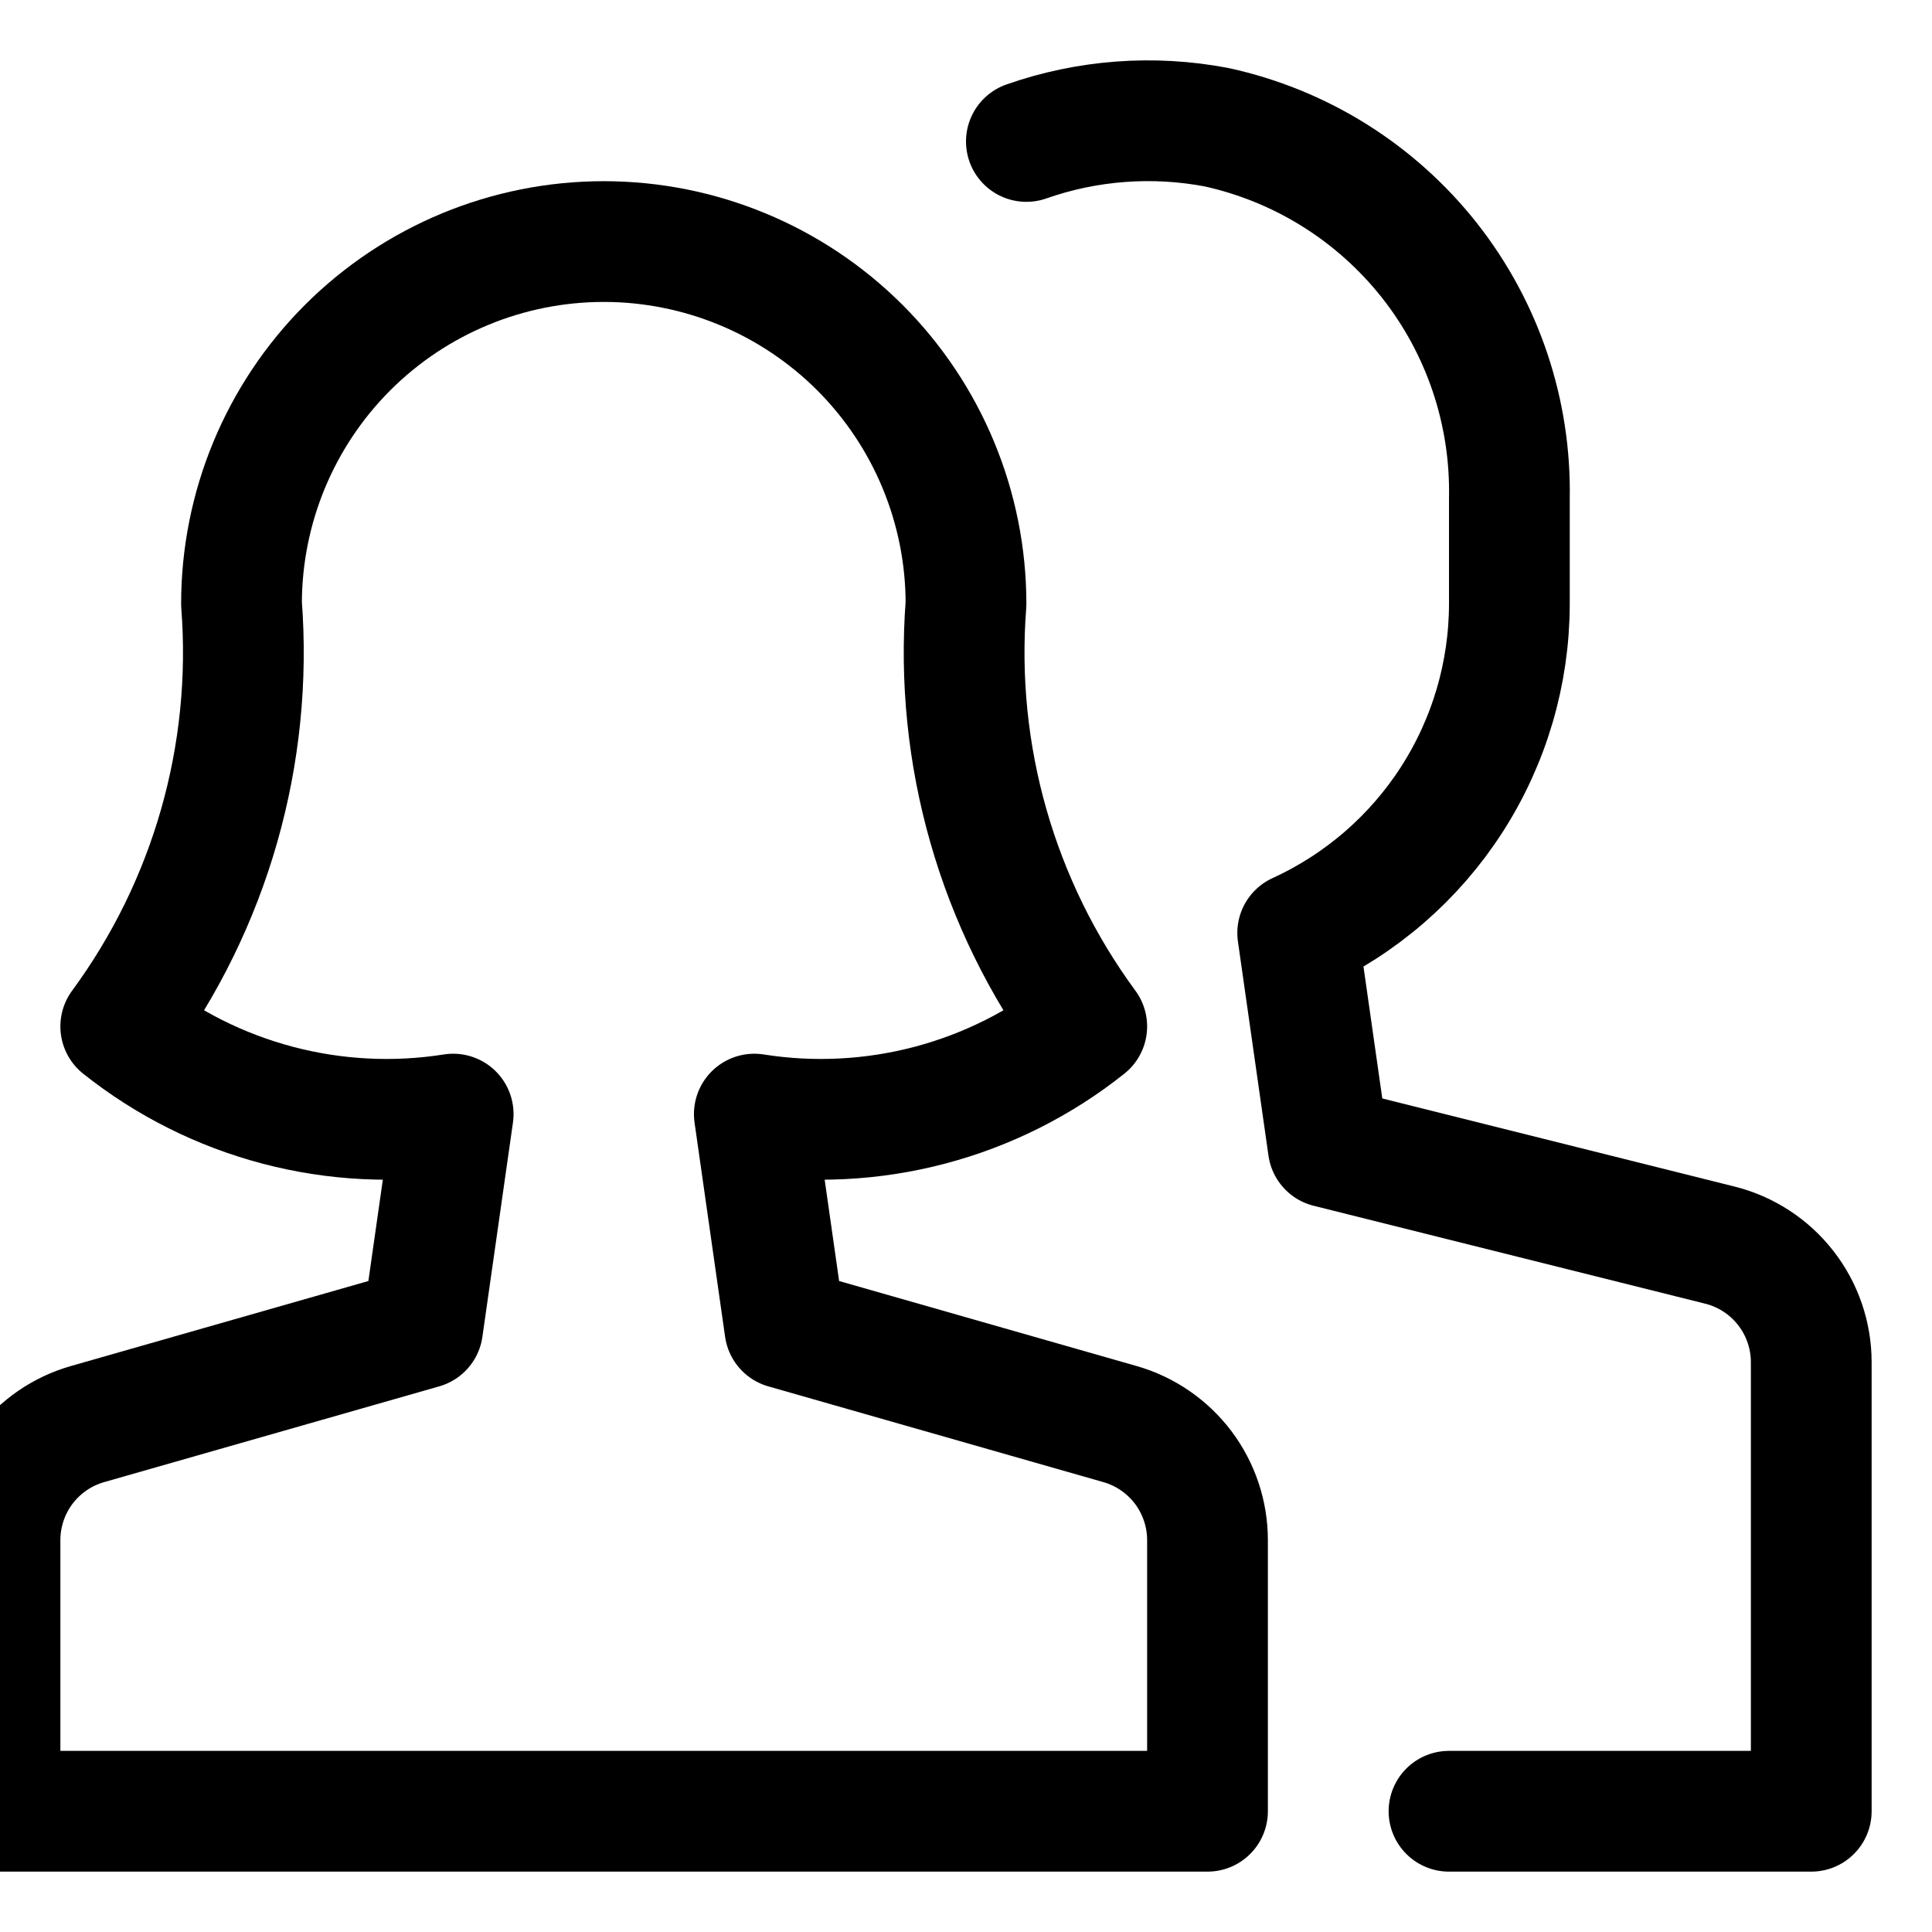<svg width="32" height="32" viewBox="0 0 32 32" fill="none" xmlns="http://www.w3.org/2000/svg">
<g clip-path="url(#clip0)">
<path d="M24 30H30V22.563C30 22.117 29.851 21.684 29.577 21.333C29.302 20.981 28.919 20.731 28.486 20.623L22 19.001L21.494 15.453C22.539 14.975 23.425 14.208 24.047 13.241C24.668 12.275 24.999 11.15 25 10.001V8.253C25.027 6.826 24.559 5.433 23.675 4.312C22.79 3.192 21.545 2.412 20.15 2.107C19.098 1.907 18.011 1.988 17 2.343" stroke="black" stroke-width="2" stroke-linecap="round" stroke-linejoin="round"/>
<path d="M18.55 23.587L13 22.001L12.494 18.453C13.462 18.606 14.452 18.556 15.4 18.306C16.348 18.056 17.233 17.612 18 17.001C16.516 14.983 15.807 12.499 16 10.001C16 8.41 15.368 6.884 14.243 5.758C13.117 4.633 11.591 4.001 10 4.001C8.409 4.001 6.883 4.633 5.757 5.758C4.632 6.884 4 8.41 4 10.001C4.193 12.499 3.484 14.983 2 17.001C2.767 17.612 3.652 18.056 4.6 18.306C5.548 18.556 6.538 18.606 7.506 18.453L7 22.001L1.45 23.587C1.032 23.706 0.665 23.959 0.403 24.305C0.142 24.652 0 25.075 0 25.509V30H20V25.509C20 25.075 19.858 24.652 19.597 24.305C19.335 23.959 18.968 23.706 18.55 23.587Z" stroke="black" stroke-width="2" stroke-linecap="round" stroke-linejoin="round"/>
</g>
<defs>
<clipPath id="clip0">
<rect width="32" height="32" fill="white"/>
</clipPath>
</defs>
</svg>
